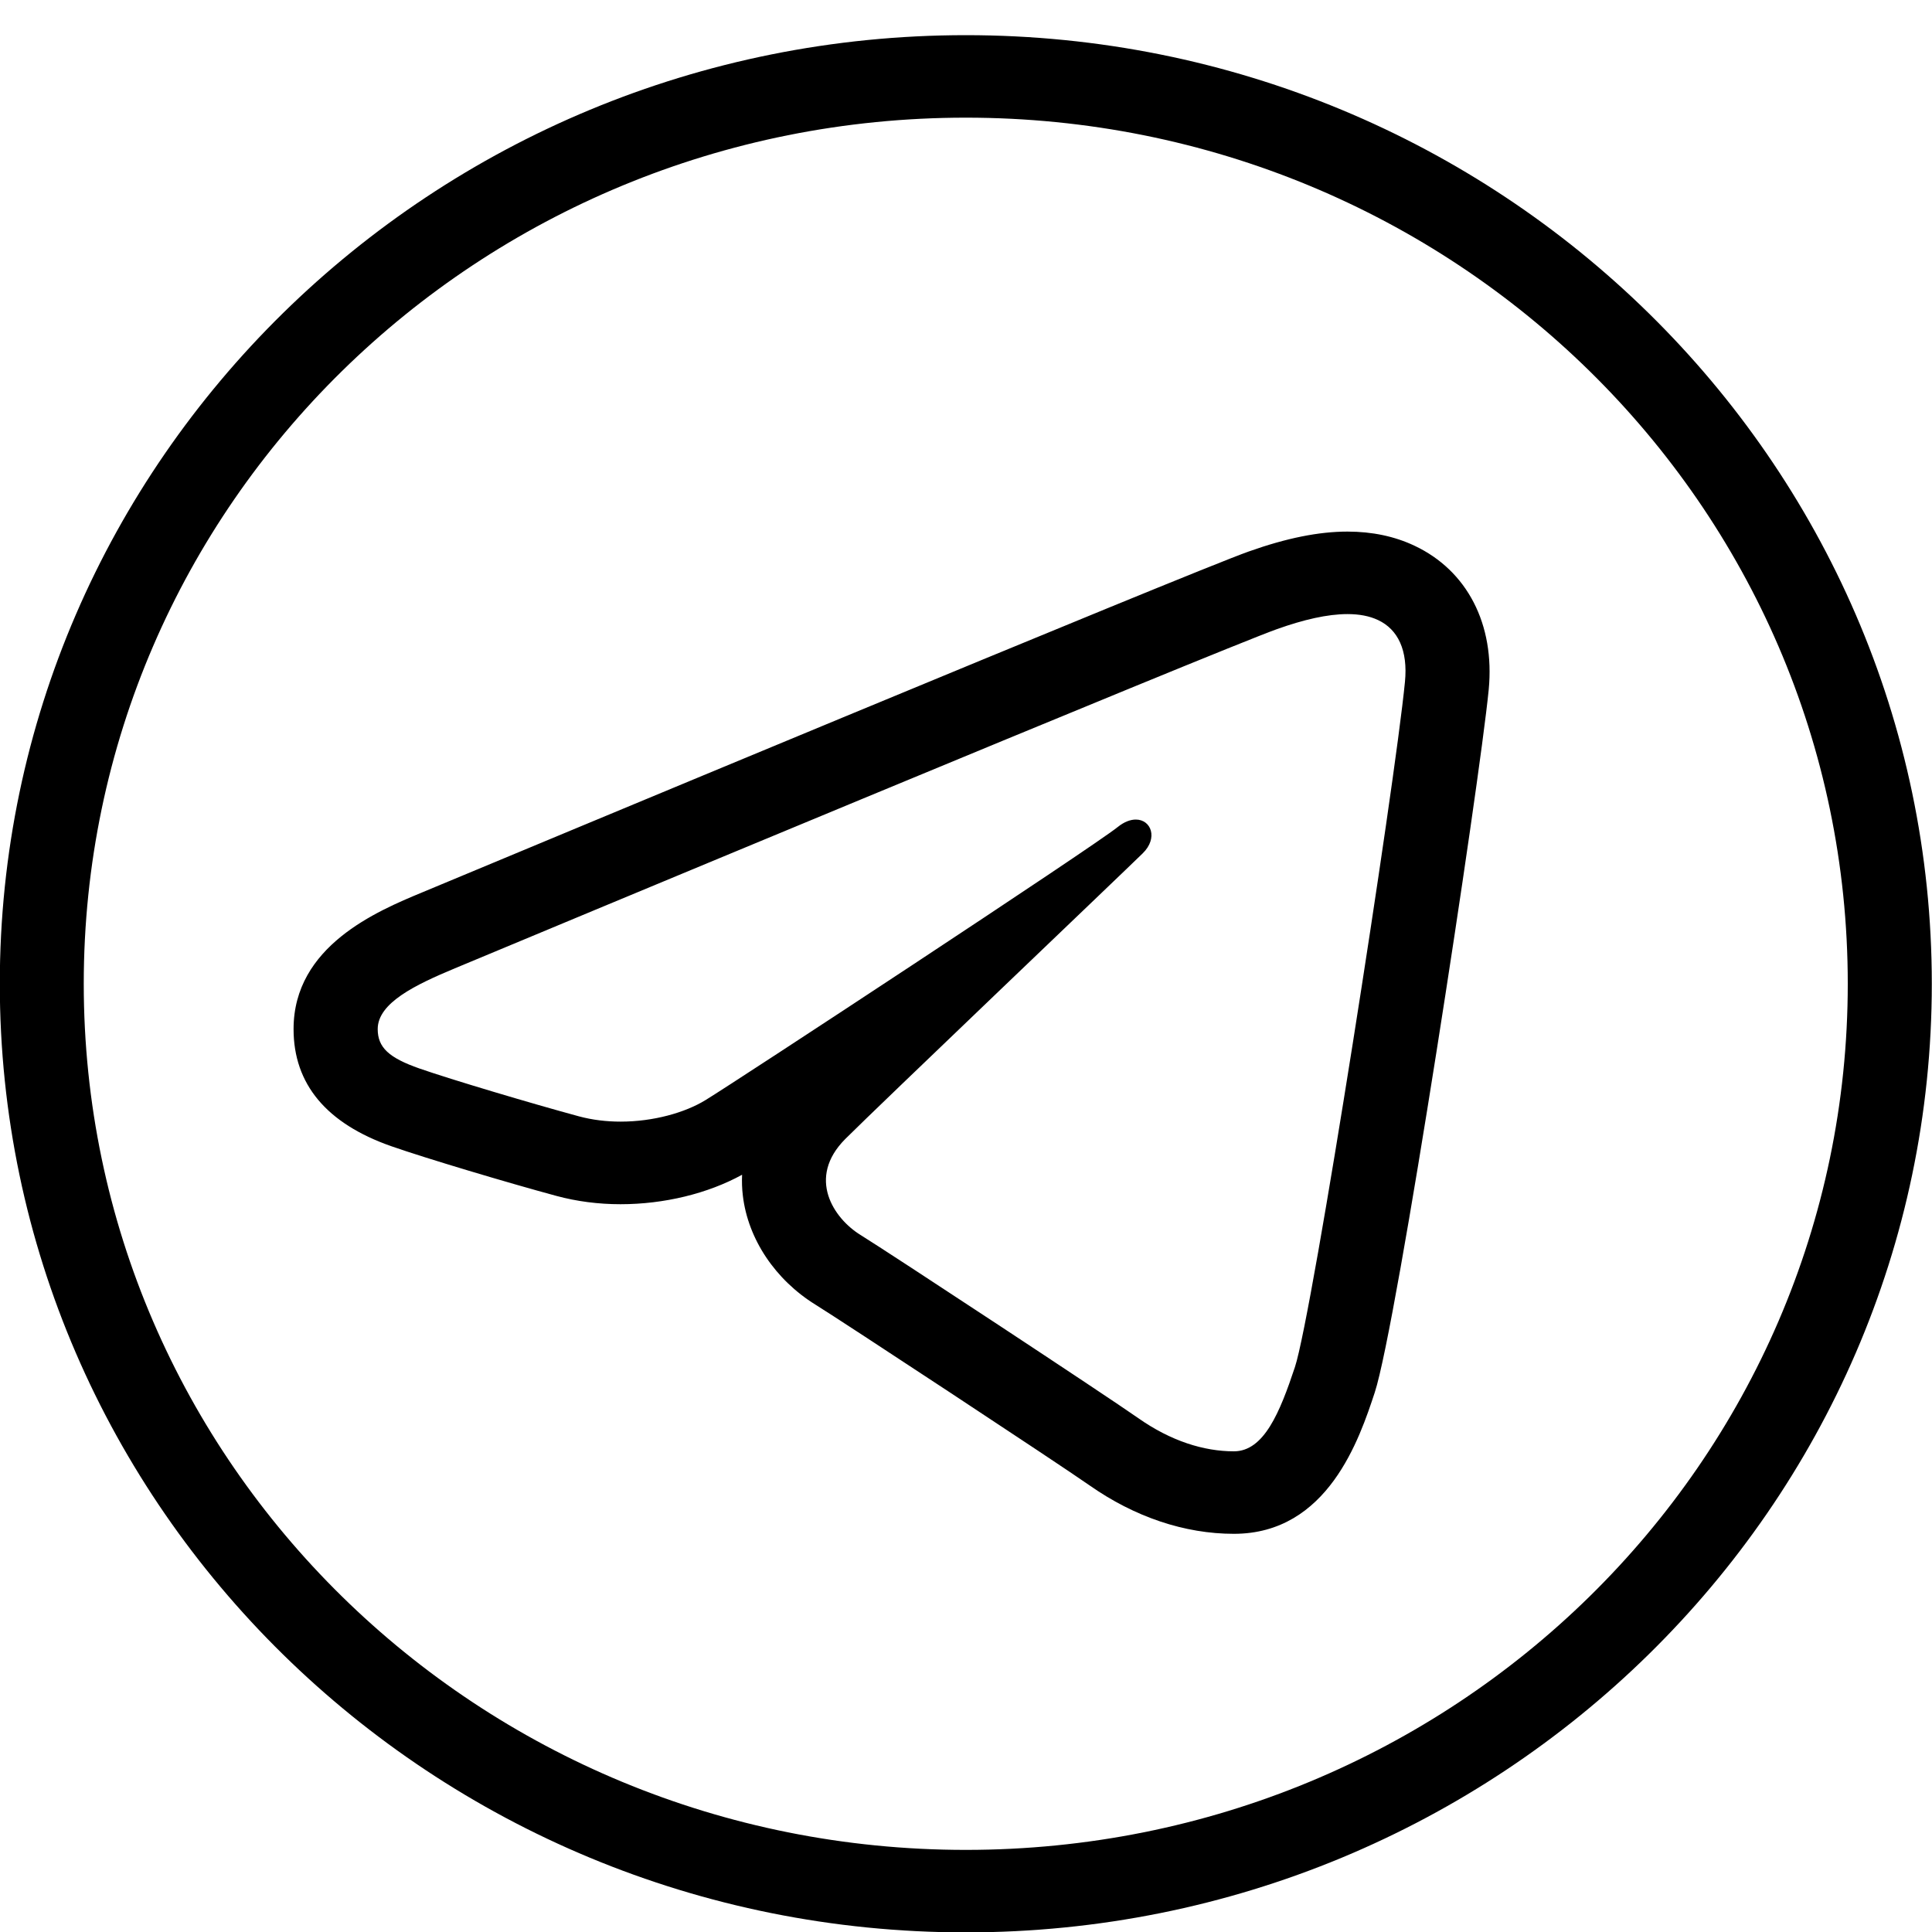 <svg width="20" height="20" viewBox="0 0 20 20" fill="none" xmlns="http://www.w3.org/2000/svg">
<path d="M9.998 0.364C4.48 0.364 -0.002 4.766 -0.002 10.184C-0.002 15.602 4.48 20.004 9.998 20.004C15.516 20.004 19.998 15.602 19.998 10.184C19.998 4.766 15.516 0.364 9.998 0.364ZM9.998 1.218C15.046 1.218 19.128 5.227 19.128 10.184C19.128 15.141 15.046 19.15 9.998 19.15C4.95 19.15 0.867 15.141 0.867 10.184C0.867 5.227 4.95 1.218 9.998 1.218ZM13.949 5.503C13.652 5.503 13.318 5.57 12.927 5.709C12.32 5.923 5.181 8.9 4.368 9.239C3.904 9.432 3.039 9.793 3.039 10.653C3.039 11.223 3.38 11.63 4.049 11.865C4.409 11.991 5.264 12.246 5.76 12.38C5.971 12.437 6.194 12.466 6.424 12.466C6.874 12.466 7.327 12.356 7.682 12.161C7.679 12.233 7.681 12.306 7.69 12.378C7.743 12.826 8.025 13.248 8.442 13.506C8.715 13.675 10.945 15.143 11.278 15.376C11.746 15.704 12.263 15.878 12.773 15.878C13.747 15.878 14.074 14.891 14.231 14.416C14.459 13.727 15.314 8.127 15.411 7.14C15.476 6.463 15.189 5.906 14.642 5.649C14.437 5.552 14.204 5.503 13.949 5.503ZM13.949 6.357C14.069 6.357 14.175 6.376 14.266 6.419C14.472 6.516 14.576 6.732 14.544 7.059C14.439 8.136 13.587 13.604 13.405 14.152C13.249 14.621 13.085 15.024 12.773 15.024C12.461 15.024 12.12 14.917 11.784 14.681C11.448 14.445 9.216 12.975 8.906 12.783C8.634 12.615 8.346 12.196 8.751 11.79C9.085 11.456 11.614 9.045 11.83 8.833C11.991 8.675 11.916 8.484 11.758 8.484C11.704 8.484 11.639 8.506 11.571 8.561C11.307 8.773 7.622 11.194 7.302 11.389C7.091 11.518 6.764 11.611 6.424 11.611C6.28 11.611 6.133 11.594 5.992 11.556C5.502 11.423 4.672 11.176 4.342 11.061C4.025 10.95 3.91 10.843 3.91 10.653C3.91 10.382 4.299 10.195 4.709 10.024C5.142 9.843 12.635 6.719 13.221 6.512C13.493 6.415 13.741 6.357 13.949 6.357Z" fill="black"/>
</svg>
